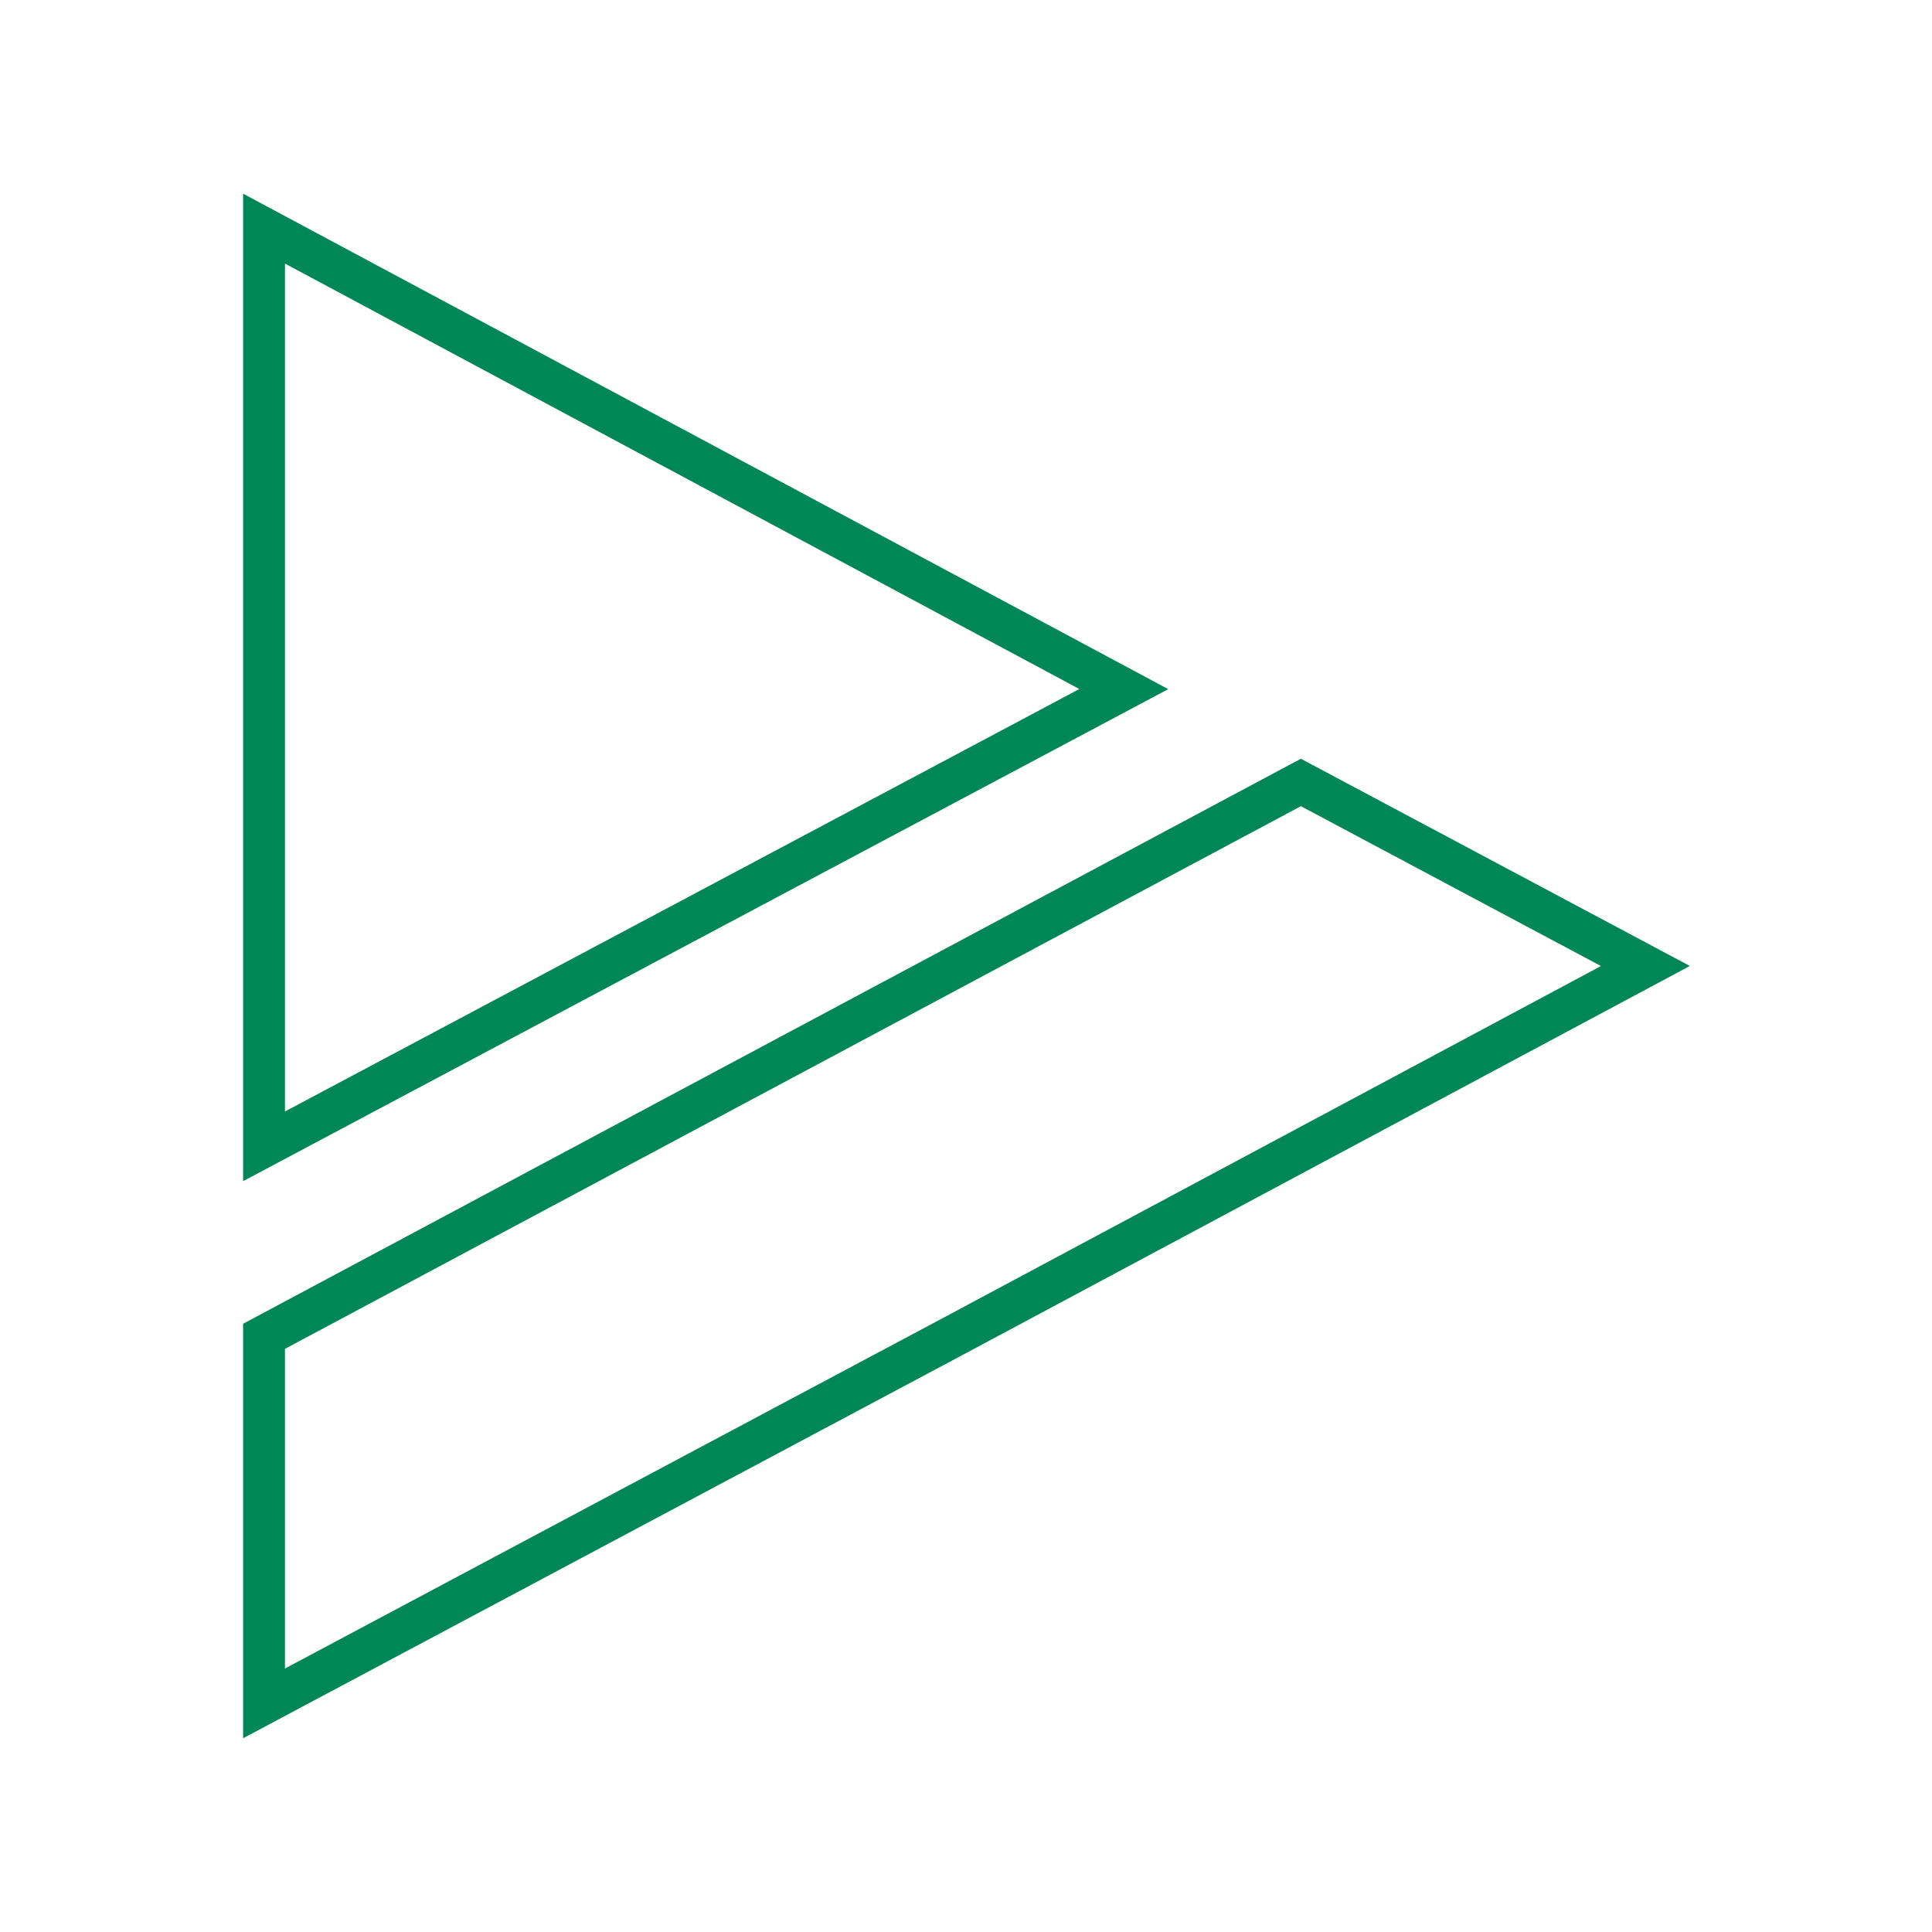 <?xml version="1.0" encoding="utf-8"?>
<!-- Generator: Adobe Illustrator 25.1.0, SVG Export Plug-In . SVG Version: 6.00 Build 0)  -->
<svg version="1.1" id="Layer_1" xmlns="http://www.w3.org/2000/svg" xmlns:xlink="http://www.w3.org/1999/xlink" x="0px" y="0px"
	 viewBox="0 0 60 60" style="enable-background:new 0 0 60 60;" xml:space="preserve">
<style type="text/css">
	.st0{fill:none;stroke:#008758;stroke-width:1.3;stroke-miterlimit:10;}
</style>
<polygon class="st0" points="40.4,24.3 51.1,30 29.6,41.5 8.2,52.9 8.2,41.5 "/>
<polygon class="st0" points="34.9,21.4 8.2,35.6 8.2,7.1 "/>
</svg>
